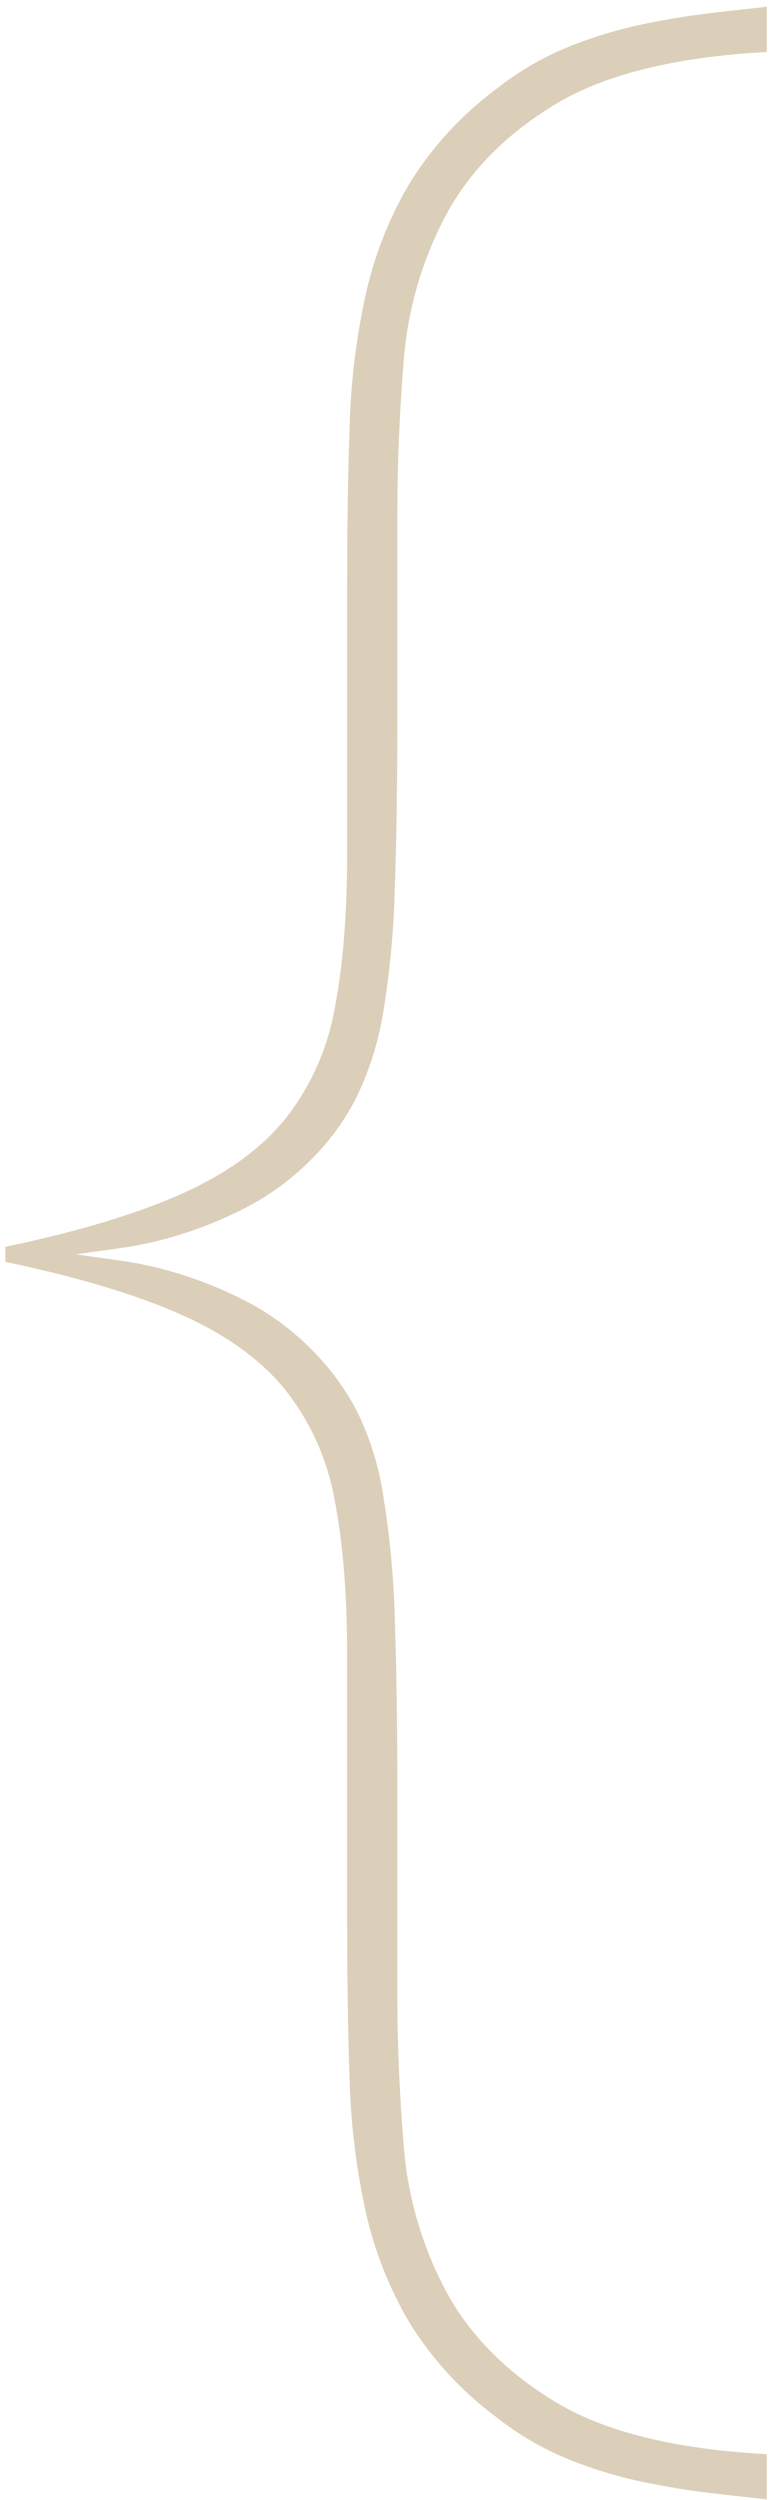 <?xml version="1.0" encoding="UTF-8"?>
<svg width="101px" height="328px" viewBox="0 0 101 328" version="1.1" xmlns="http://www.w3.org/2000/svg" xmlns:xlink="http://www.w3.org/1999/xlink">
    <title>Tracé_216</title>
    <g id="Page-1" stroke="none" stroke-width="1" fill="none" fill-rule="evenodd" fill-opacity="0.4">
        <g id="home" transform="translate(-563, -917)" fill="#A98850" fill-rule="nonzero">
            <path d="M456.12,1131.404 L450.179,1131.404 C450.402,1129.422 450.676,1127.007 451.002,1124.143 C451.329,1121.278 451.828,1118.262 452.489,1115.069 C453.192,1111.743 454.187,1108.485 455.461,1105.333 C456.865,1101.891 458.754,1098.668 461.071,1095.761 C464.408,1091.293 468.55,1087.487 473.283,1084.539 C477.787,1081.861 482.687,1079.911 487.8,1078.764 C493.494,1077.504 499.295,1076.787 505.125,1076.621 C511.398,1076.403 518.384,1076.293 526.084,1076.29 L561.069,1076.29 C568.989,1076.29 575.753,1075.74 581.361,1074.638 C586.604,1073.708 591.535,1071.497 595.718,1068.202 C599.677,1065.014 602.978,1060.449 605.62,1054.508 C608.262,1048.567 610.572,1040.866 612.551,1031.407 L614.526,1031.407 C616.508,1040.87 618.818,1048.571 621.459,1054.509 C624.1,1060.447 627.4,1065.012 631.361,1068.203 C635.544,1071.497 640.476,1073.708 645.719,1074.64 C651.332,1075.745 658.098,1076.295 666.017,1076.291 L701.331,1076.291 C709.028,1076.291 716.013,1076.402 722.287,1076.622 C728.117,1076.787 733.918,1077.504 739.613,1078.764 C744.727,1079.912 749.628,1081.861 754.134,1084.539 C758.866,1087.489 763.006,1091.294 766.343,1095.761 C768.658,1098.67 770.547,1101.894 771.952,1105.335 C773.227,1108.487 774.221,1111.745 774.922,1115.071 C775.583,1118.264 776.077,1121.289 776.406,1124.145 C776.739,1127.01 777.01,1129.425 777.232,1131.407 L771.294,1131.407 C770.634,1119.31 768.323,1110.013 764.361,1103.518 C760.4,1097.023 755.505,1092.237 749.677,1089.161 C743.79,1086.067 737.332,1084.214 730.701,1083.717 C723.876,1083.17 717.276,1082.895 710.899,1082.891 L685.156,1082.891 C675.916,1082.891 668.105,1082.782 661.724,1082.564 C656.307,1082.438 650.904,1081.94 645.555,1081.076 C641.666,1080.468 637.886,1079.301 634.332,1077.611 C631.276,1076.094 628.489,1074.088 626.082,1071.67 C623.569,1069.207 621.454,1066.37 619.811,1063.259 C618.336,1060.459 617.12,1057.53 616.178,1054.509 C615.36,1051.921 614.753,1049.272 614.365,1046.586 C614.034,1044.168 613.758,1042.188 613.539,1040.647 C613.318,1042.19 613.042,1044.17 612.713,1046.586 C612.321,1049.271 611.714,1051.921 610.898,1054.509 C609.949,1057.526 608.734,1060.454 607.267,1063.256 C605.623,1066.366 603.508,1069.204 600.997,1071.668 C598.626,1074.055 595.898,1076.059 592.912,1077.608 C589.37,1079.329 585.585,1080.497 581.689,1081.073 C576.338,1081.927 570.936,1082.424 565.52,1082.562 C559.248,1082.784 551.493,1082.893 542.254,1082.888 L516.514,1082.888 C510.132,1082.888 503.532,1083.163 496.713,1083.714 C490.081,1084.212 483.622,1086.065 477.735,1089.158 C471.91,1092.243 467.015,1097.029 463.048,1103.516 C459.082,1110.003 456.772,1119.299 456.119,1131.404" id="Tracé_216" transform="translate(613.706, 1081.407) rotate(-90) translate(-613.706, -1081.407) "></path>
        </g>
    </g>
</svg>